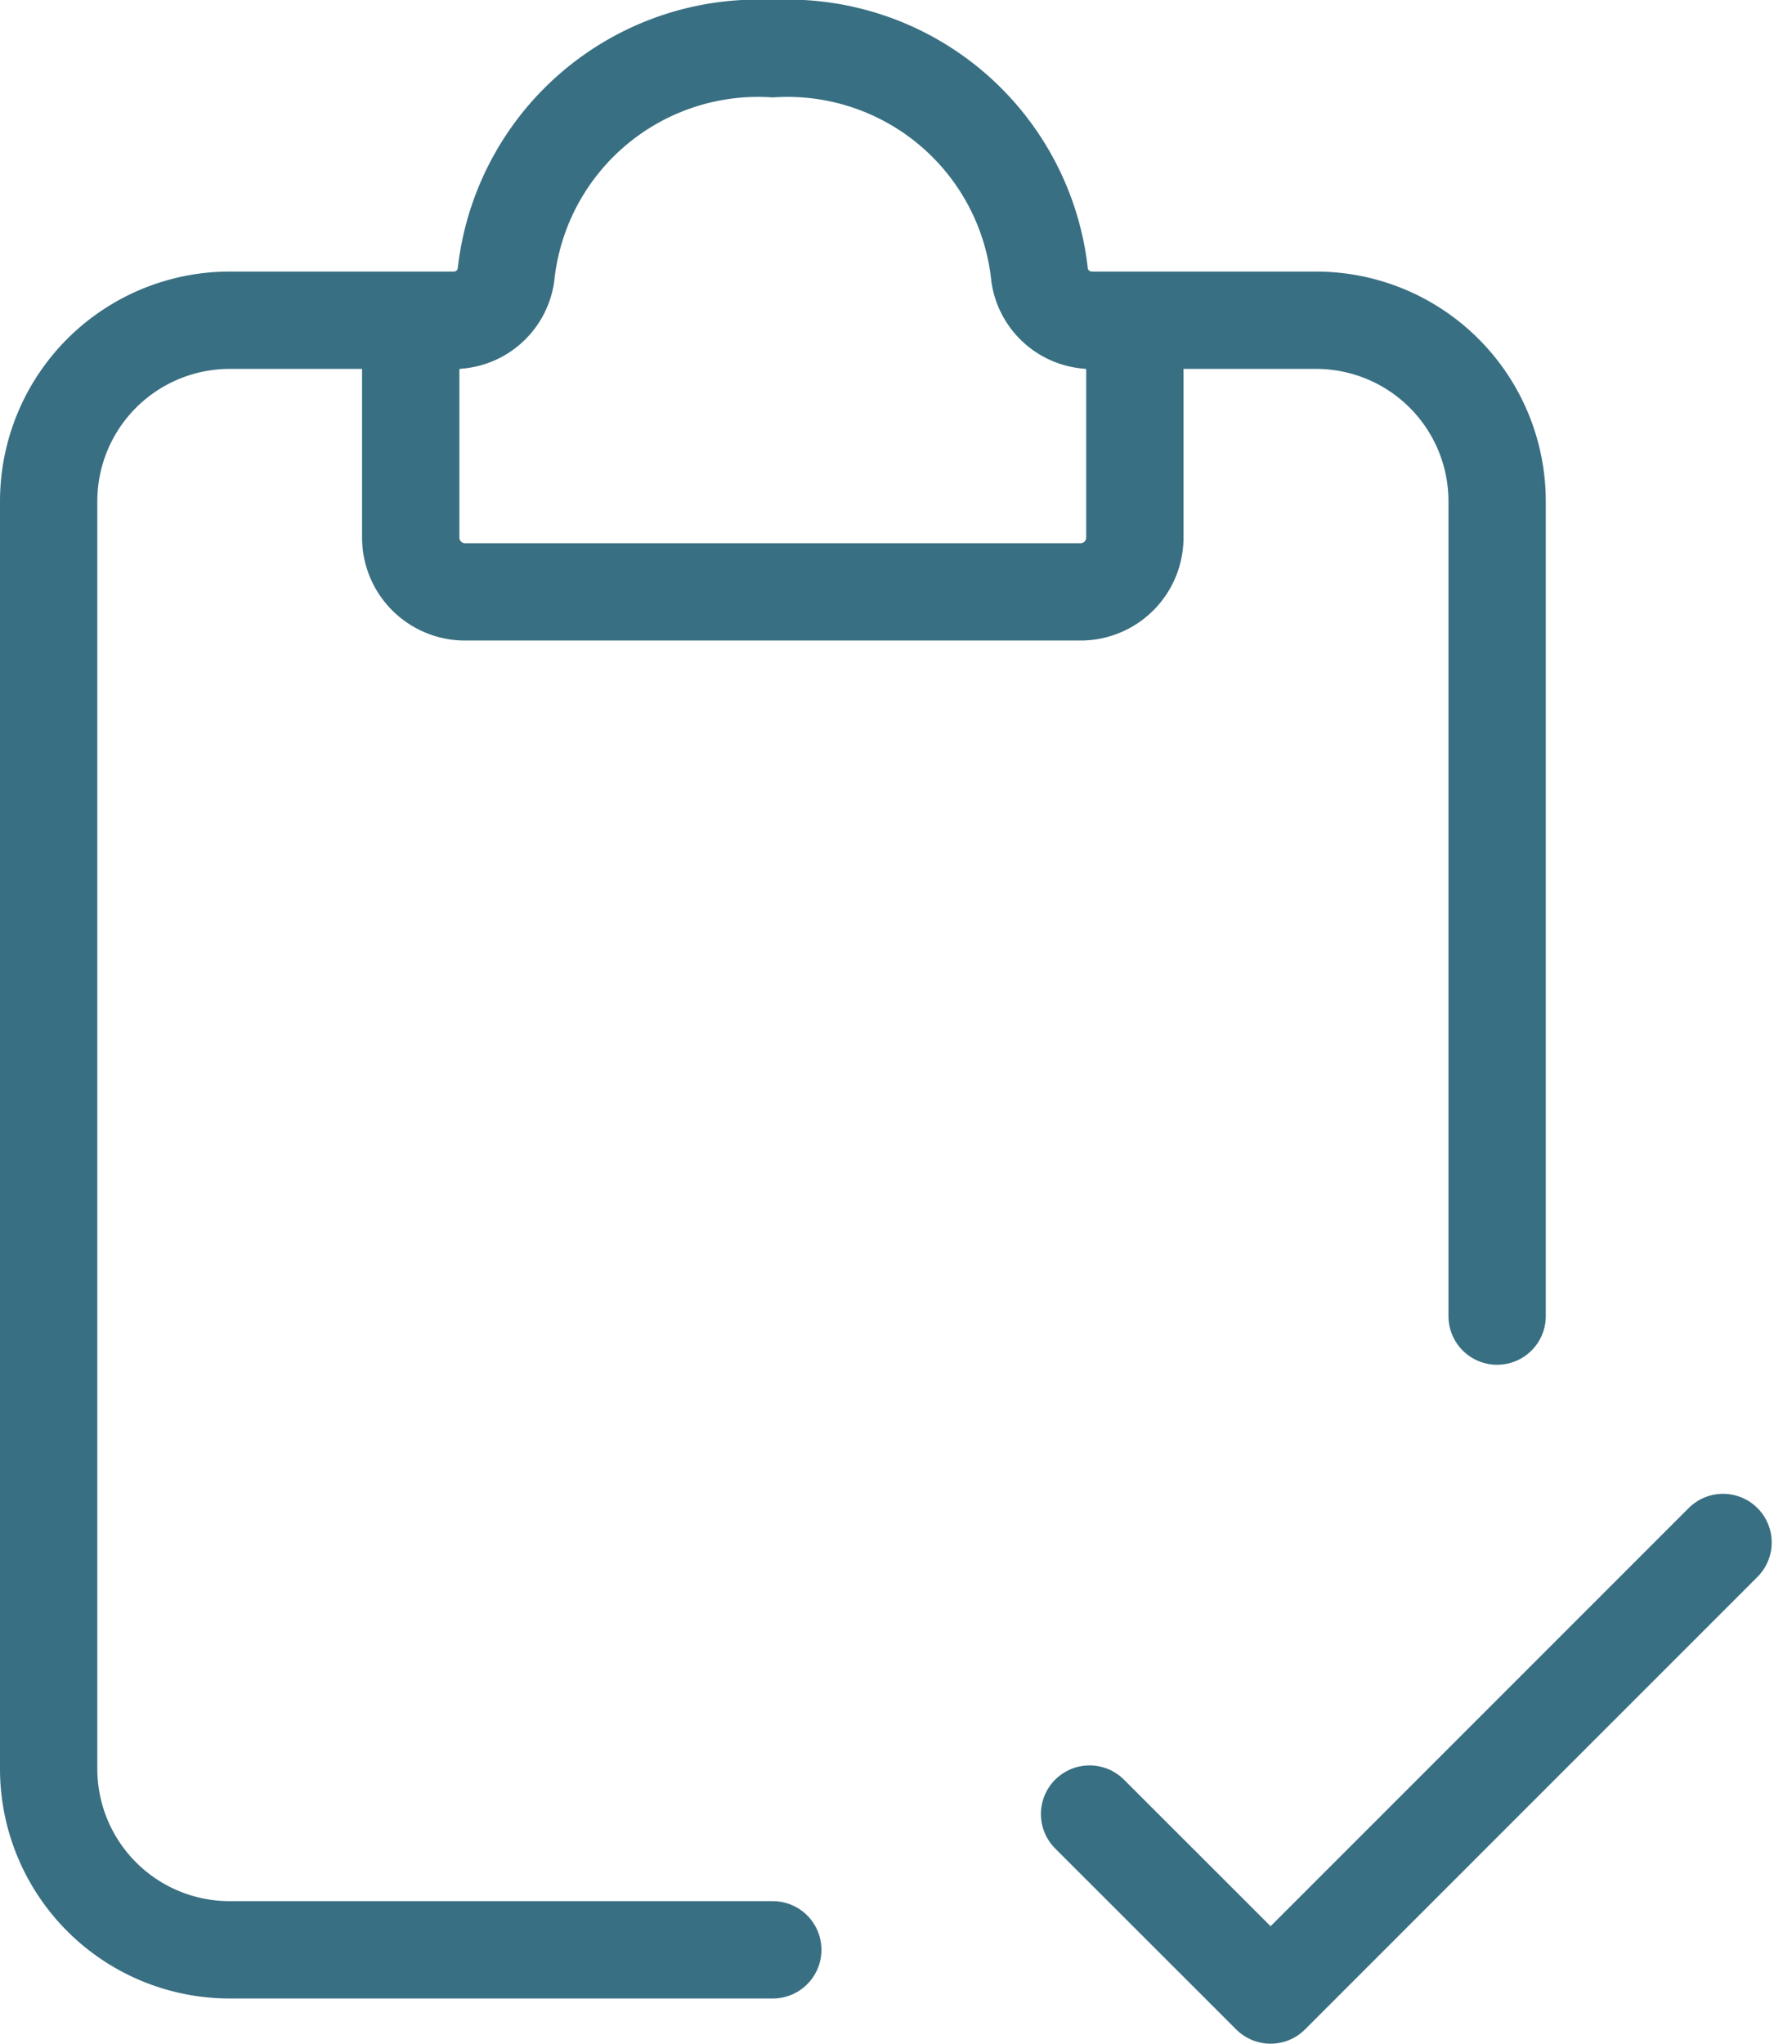 <?xml version="1.0" encoding="UTF-8"?> <svg xmlns="http://www.w3.org/2000/svg" width="36.833" height="42" viewBox="0 0 36.833 42"><g transform="translate(-3)"><path d="M12.372,4H7.721A3.721,3.721,0,0,0,4,7.721V33.767a3.721,3.721,0,0,0,3.721,3.721H18.884M25.4,4h4.651a3.721,3.721,0,0,1,3.721,3.721V24.465" transform="translate(0 2.581)" fill="none" stroke="#396f82" stroke-linecap="round" stroke-width="2"></path><path d="M8,11.047V7.512a.93.93,0,0,1,.93-.93,1.086,1.086,0,0,0,1.027-.923A5.211,5.211,0,0,1,15.442,1a5.211,5.211,0,0,1,5.485,4.659,1.086,1.086,0,0,0,1.027.923.93.93,0,0,1,.93.93v3.535a1.116,1.116,0,0,1-1.116,1.116H9.116A1.116,1.116,0,0,1,8,11.047Z" transform="translate(3.442)" fill="none" stroke="#396f82" stroke-linecap="round" stroke-width="2"></path><path d="M15.5,23.081,19.221,26.8l9.3-9.3" transform="translate(9.895 14.198)" fill="none" stroke="#396f82" stroke-linecap="round" stroke-linejoin="round" stroke-width="2"></path></g></svg> 
